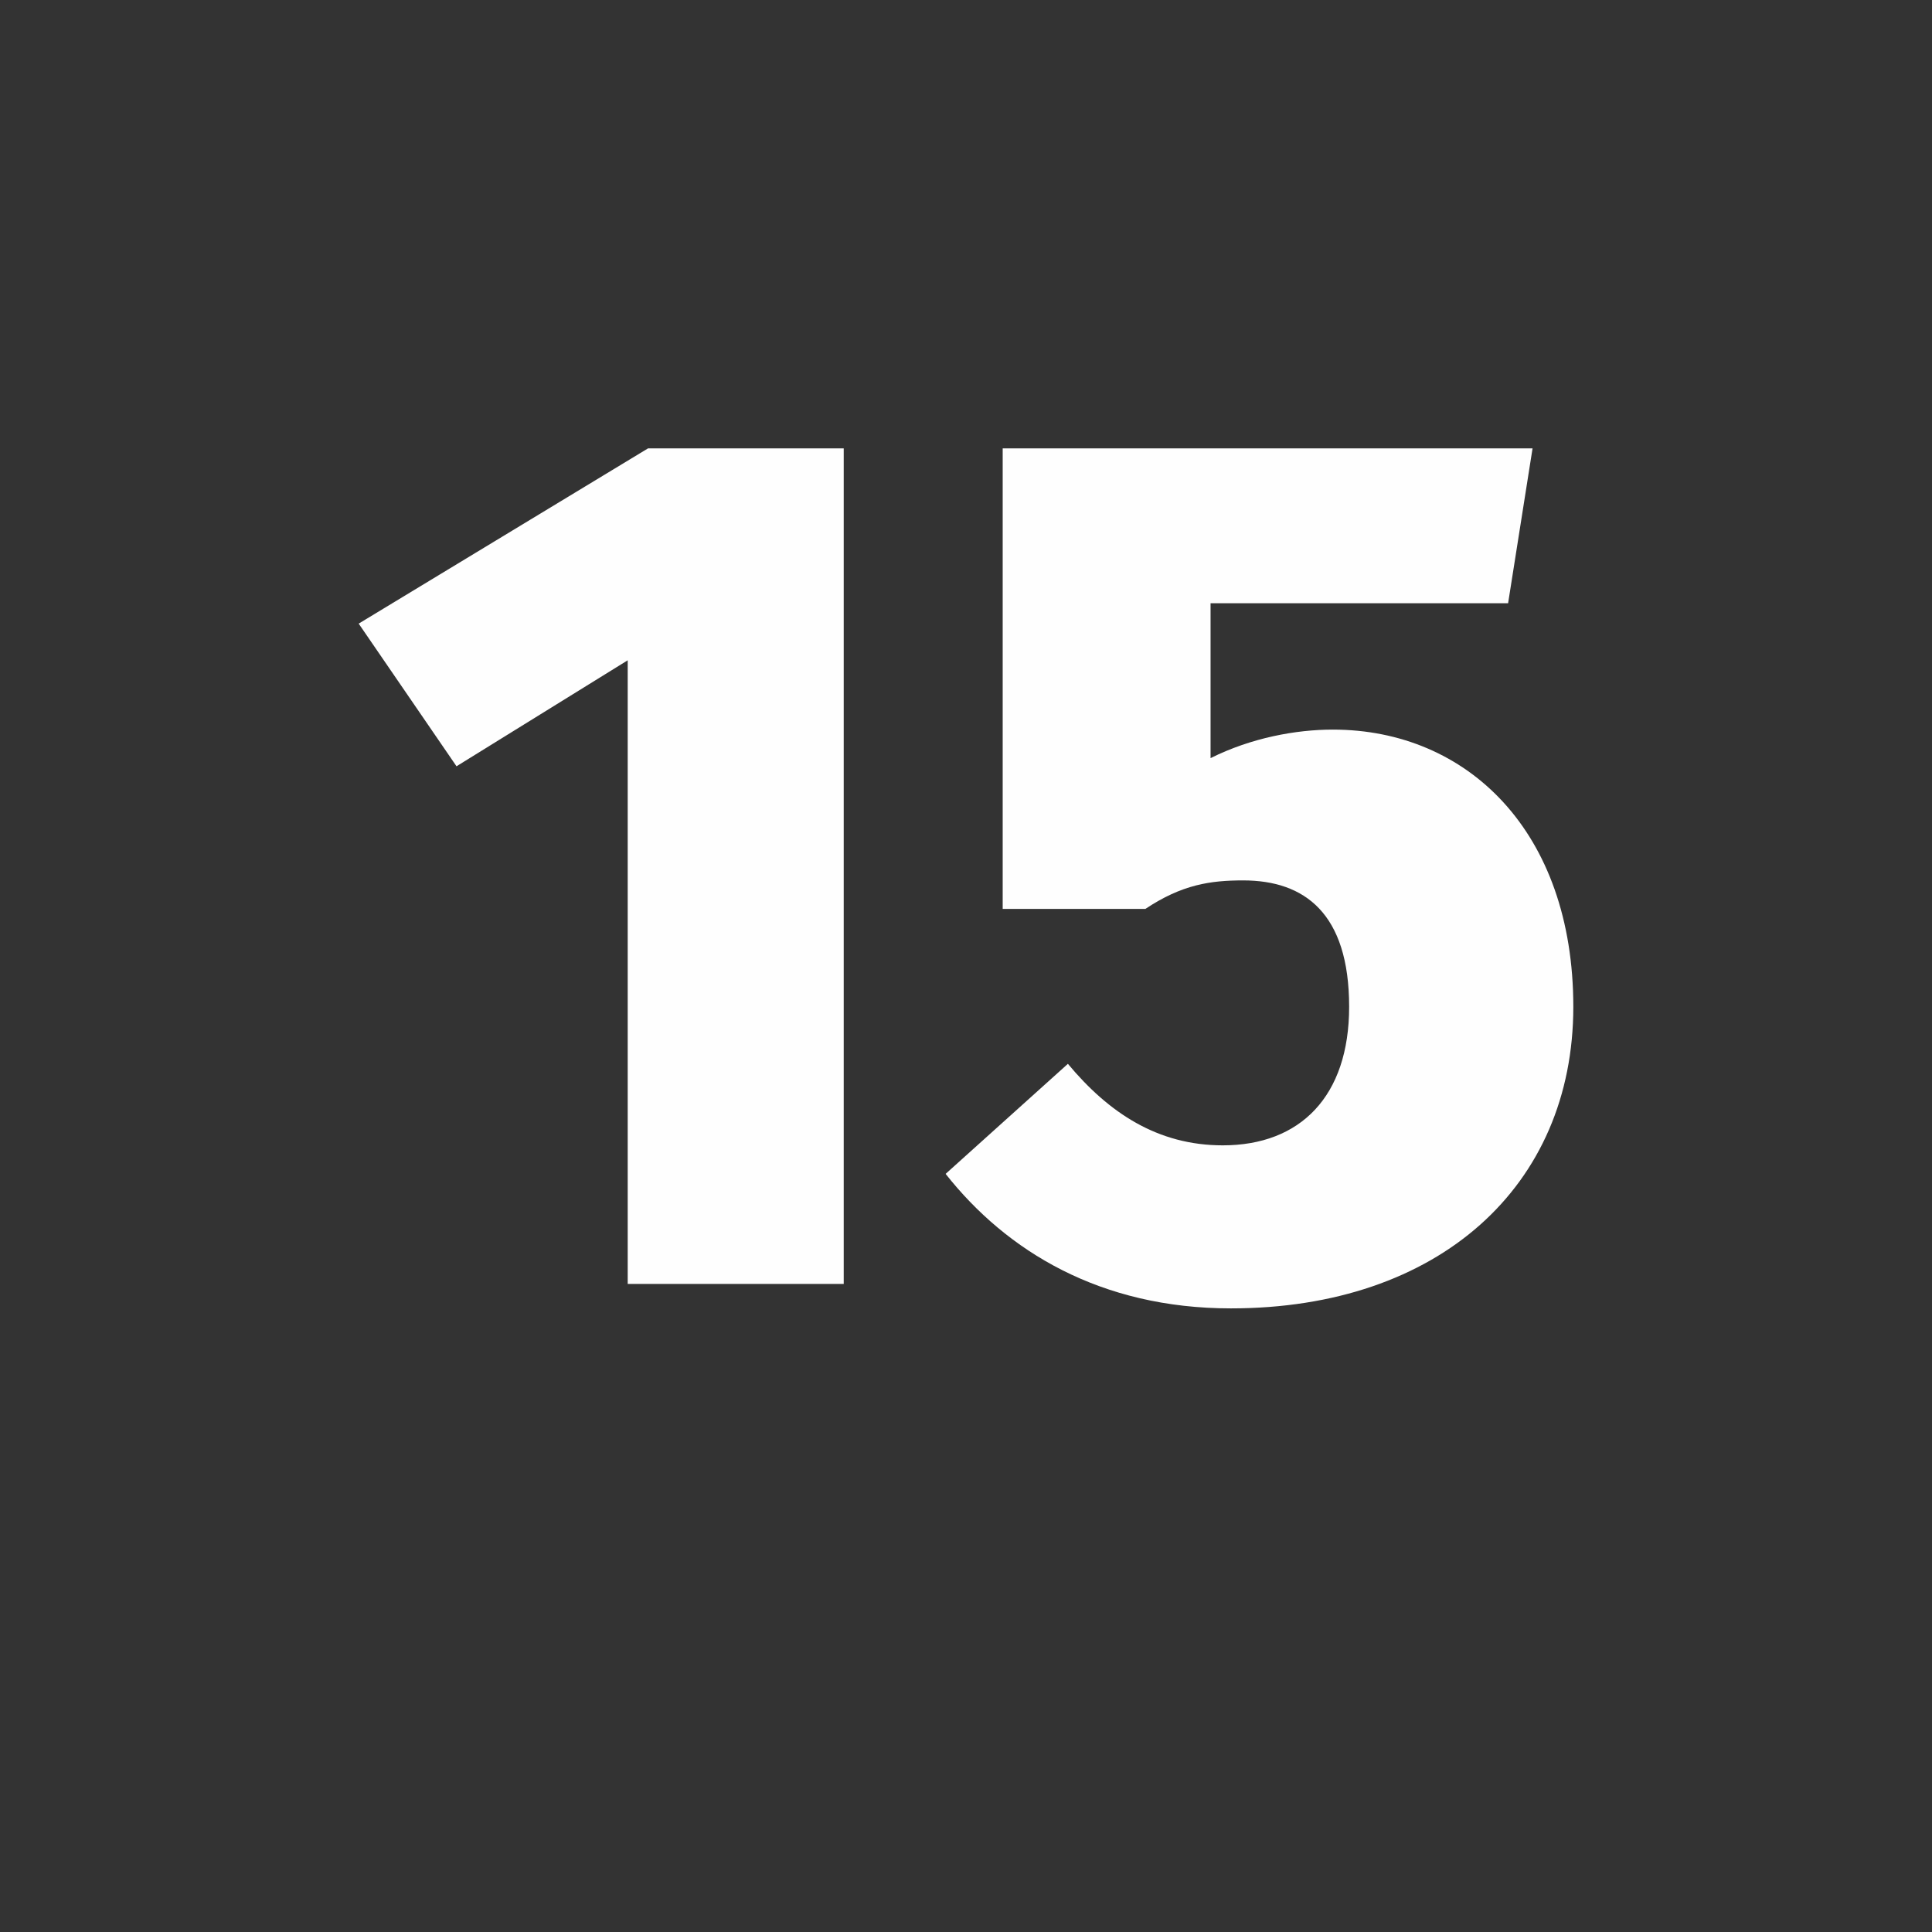 <?xml version="1.0" encoding="UTF-8"?>
<!DOCTYPE svg PUBLIC "-//W3C//DTD SVG 1.1//EN" "http://www.w3.org/Graphics/SVG/1.1/DTD/svg11.dtd">
<!-- Creator: CorelDRAW X8 -->
<svg xmlns="http://www.w3.org/2000/svg" xml:space="preserve" width="4.741mm" height="4.741mm" version="1.1" style="shape-rendering:geometricPrecision; text-rendering:geometricPrecision; image-rendering:optimizeQuality; fill-rule:evenodd; clip-rule:evenodd"
viewBox="0 0 474 474"
 xmlns:xlink="http://www.w3.org/1999/xlink">
 <rect x="0" y="0" width="474" height="474" fill="#333333" stroke="none"/>
 <defs>
  <style type="text/css">
   <![CDATA[
    .fil0 {fill:#FEFEFE;fill-rule:nonzero}
   ]]>
  </style>
 </defs>
 <g id="Слой_x0020_1">
  <path class="fil0" d="M207 315l0 -205 -48 0 -71 43 24 35 42 -26 0 153 53 0zm163 -167l6 -38 -130 0 0 113 35 0c9,-6 16,-7 24,-7 15,0 26,8 26,31 0,22 -12,34 -31,34 -16,0 -28,-8 -38,-20l-30 27c15,19 38,33 70,33 51,0 84,-30 84,-74 0,-43 -26,-68 -59,-68 -9,0 -20,2 -30,7l0 -38 73 0z"/>
 </g>
</svg>
